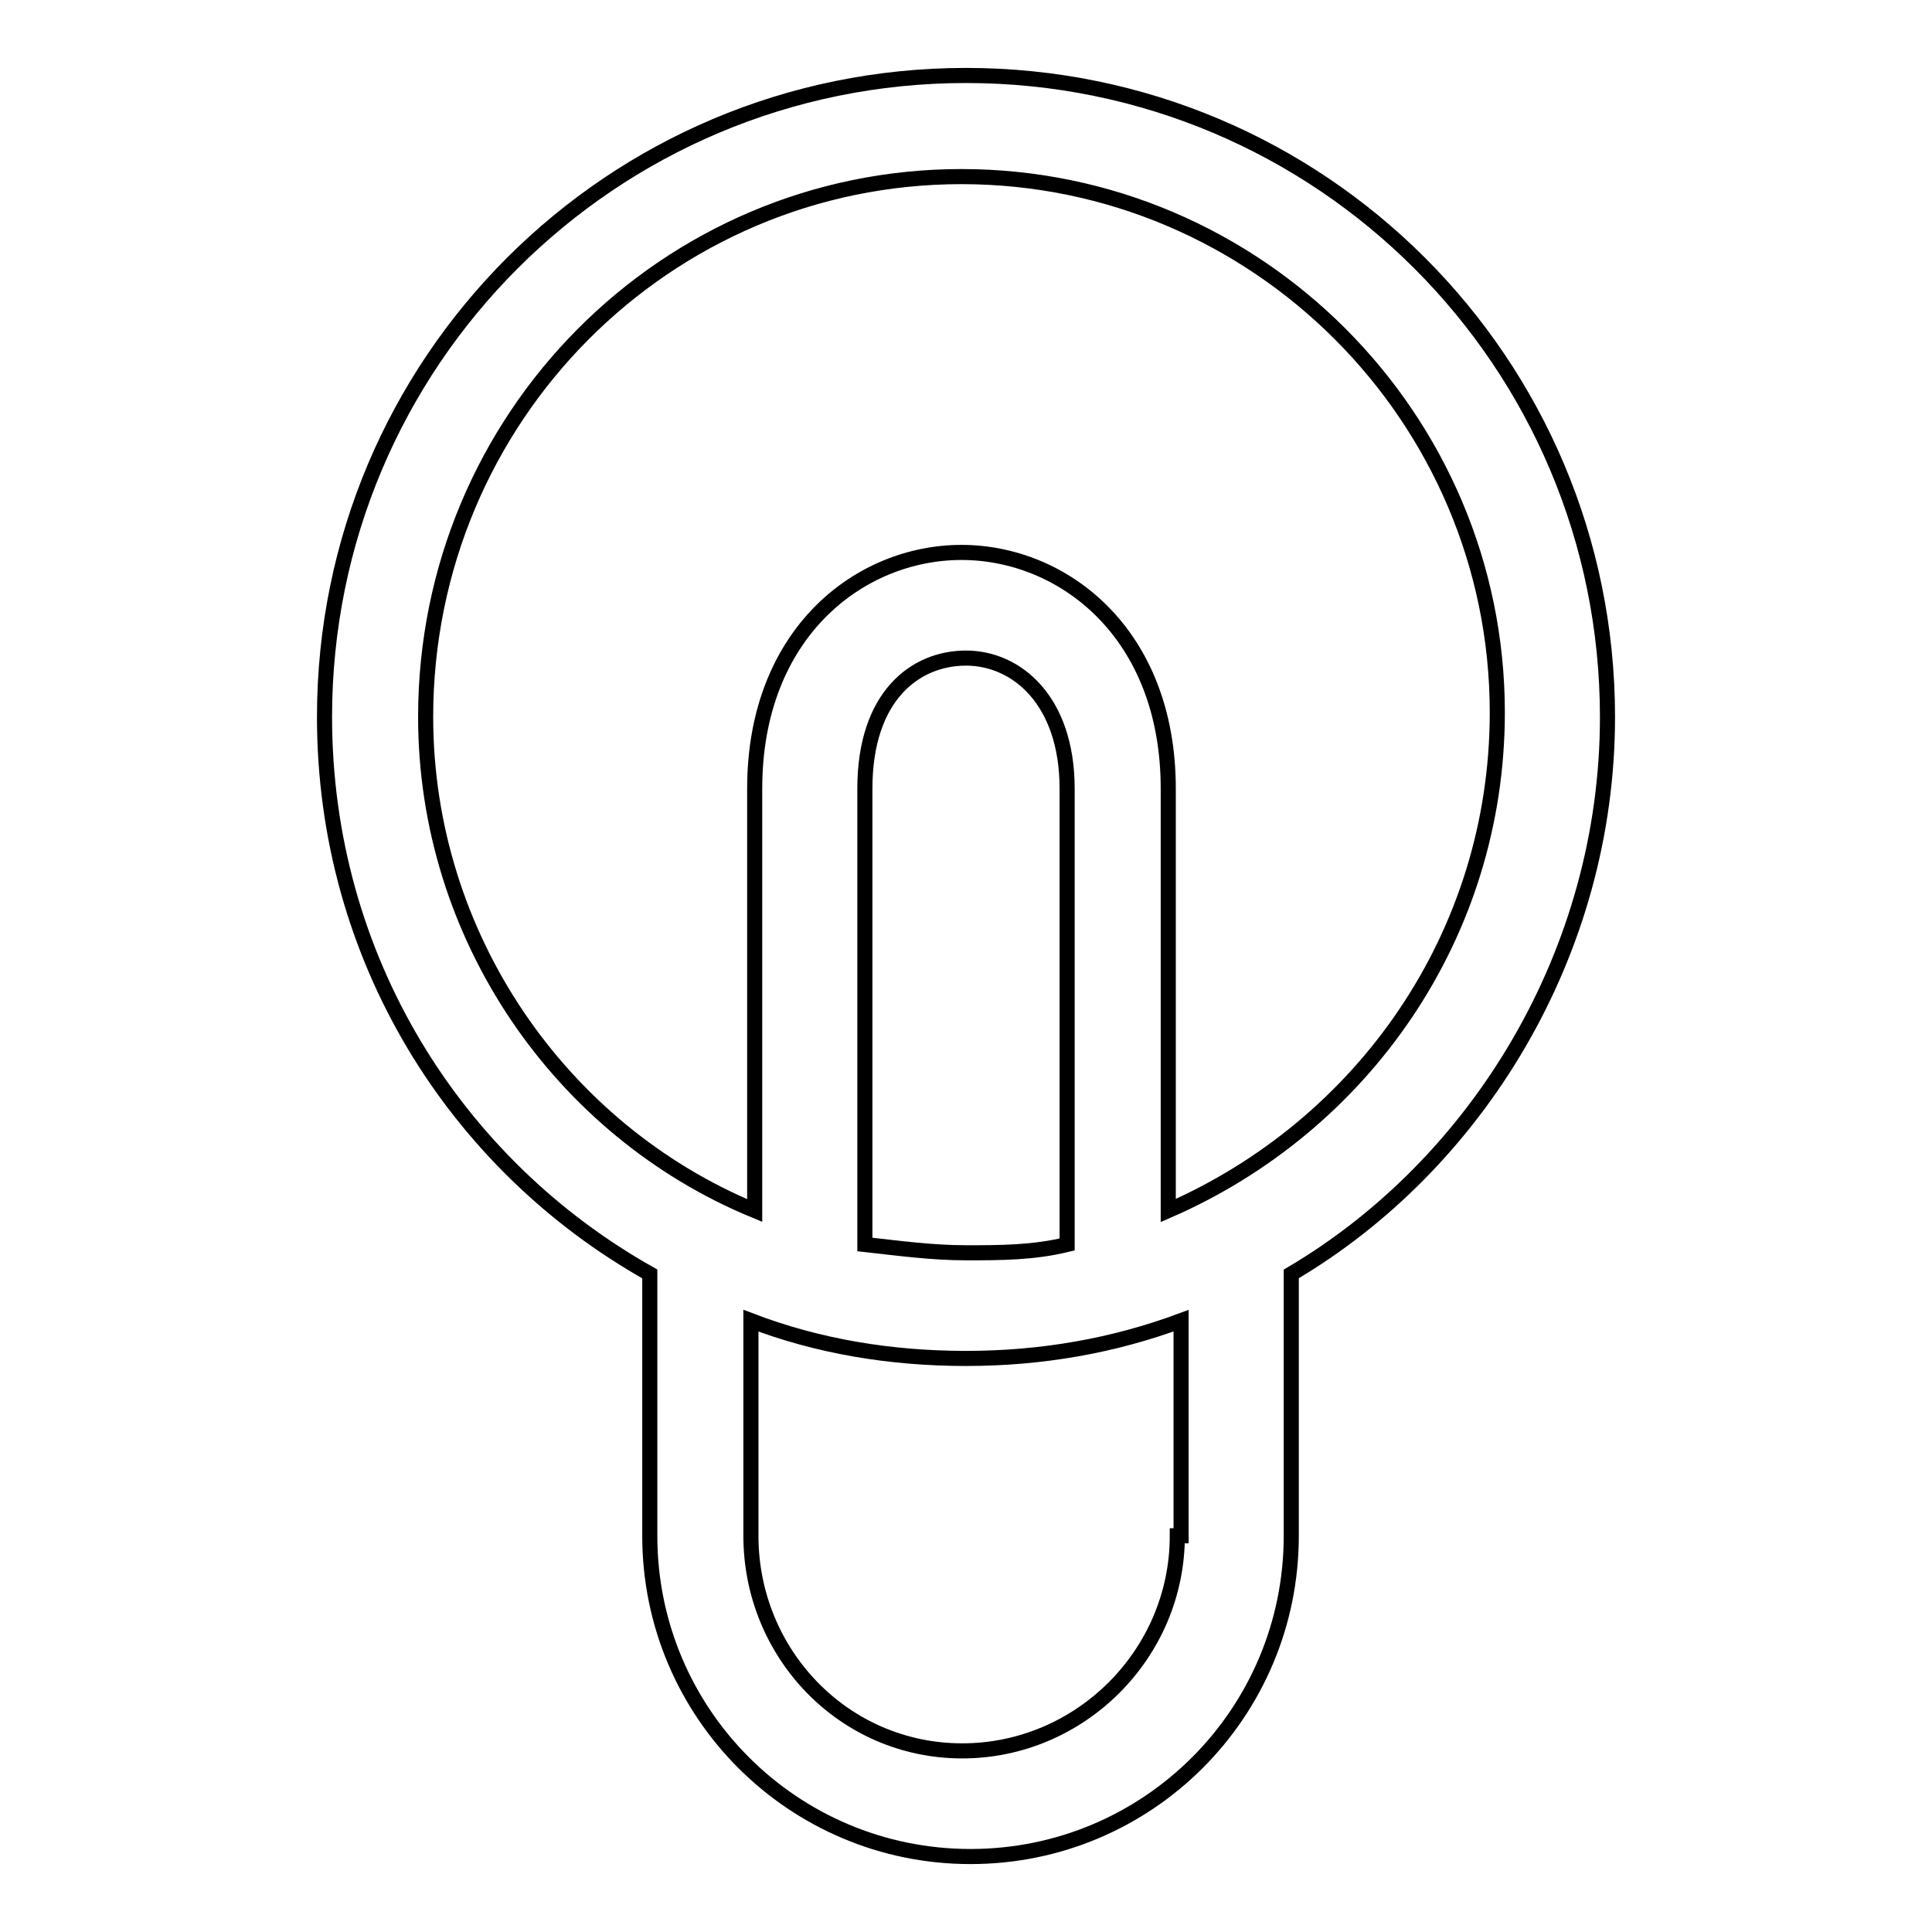 <?xml version="1.0" encoding="utf-8"?>
<!-- Svg Vector Icons : http://www.onlinewebfonts.com/icon -->
<!DOCTYPE svg PUBLIC "-//W3C//DTD SVG 1.1//EN" "http://www.w3.org/Graphics/SVG/1.1/DTD/svg11.dtd">
<svg version="1.1" xmlns="http://www.w3.org/2000/svg" xmlns:xlink="http://www.w3.org/1999/xlink" x="0px" y="0px" viewBox="0 0 256 256" enable-background="new 0 0 256 256" xml:space="preserve">
<g> <path stroke-width="2" fill-opacity="0" stroke="#000000"  d="M213,95c0-47-38-85-85-85S43,48,43,95c0,31.9,17.3,59.3,43.1,73.8v34.7c0,23.5,19,42.5,42.5,42.5 c23.5,0,42.5-19,42.5-42.5v-34.7C195.7,154.3,213,126.3,213,95L213,95z M56.4,95c0-39.7,31.9-71.6,71-71.6c39.1,0,71,31.9,71,71 c0,29.6-17.9,54.8-43.6,66v-55.9c0-20.7-14-31.3-27.4-31.3S100,83.8,100,104.5v55.9C74.3,149.8,56.4,124.1,56.4,95z M141.4,164.9 c-4.5,1.1-8.9,1.1-13.4,1.1c-4.5,0-8.9-0.6-13.4-1.1v-60.4c0-12.3,6.7-17.3,13.4-17.3s13.4,5.6,13.4,17.3V164.9z M156,203.5 c0,15.7-12.9,28.5-28.5,28.5c-15.7,0-28-12.9-28-28.5V175c8.9,3.4,18.5,5,28.5,5c10.1,0,19.6-1.7,28.5-5v28.5H156z"/></g>
</svg>